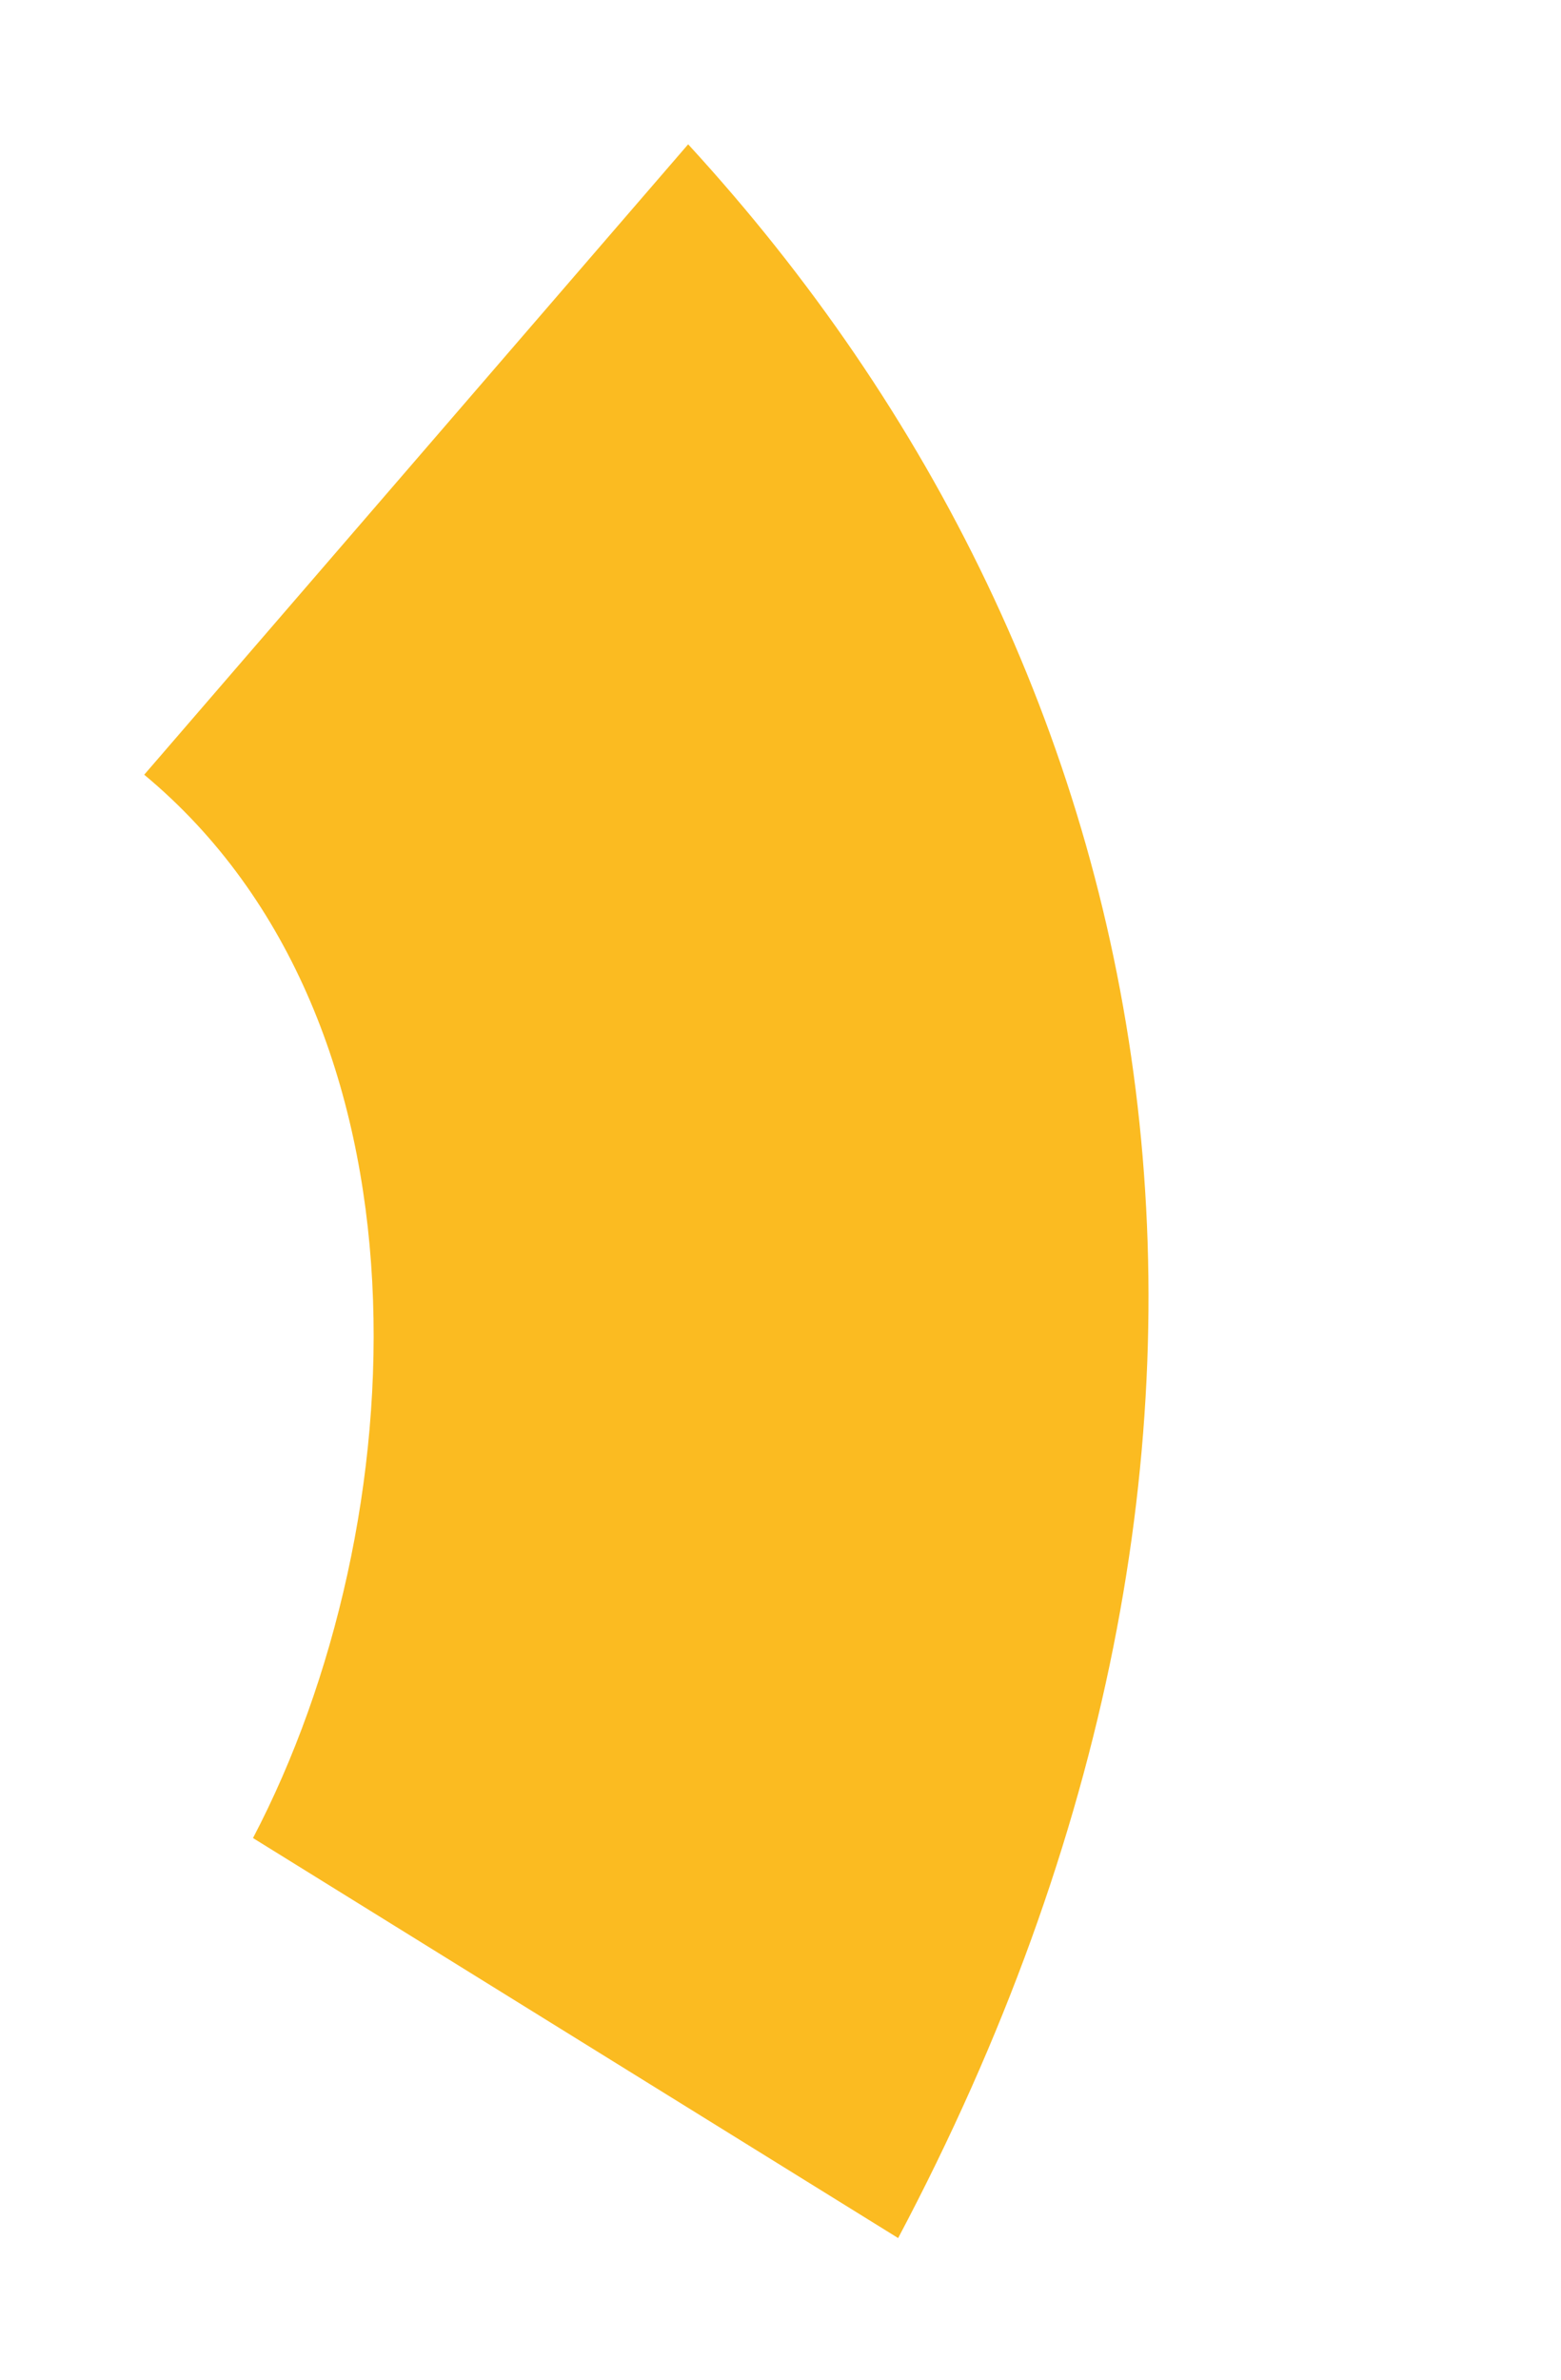 <?xml version="1.0" encoding="utf-8"?>
<!-- Generator: $$$/GeneralStr/196=Adobe Illustrator 27.6.0, SVG Export Plug-In . SVG Version: 6.00 Build 0)  -->
<svg version="1.1" id="Calque_1" xmlns="http://www.w3.org/2000/svg" xmlns:xlink="http://www.w3.org/1999/xlink" x="0px" y="0px"
	 viewBox="0 0 61.7 94" style="enable-background:new 0 0 61.7 94;" xml:space="preserve">
<style type="text/css">
	.st0{fill:#FBBB21;}
</style>
<path class="st0" d="M35.5,88.4c16.8-31.7,11-61.7-8.3-82.7L5.7,30.6c11.8,9.8,10.8,29.6,4.3,42L35.5,88.4z"/>
</svg>
